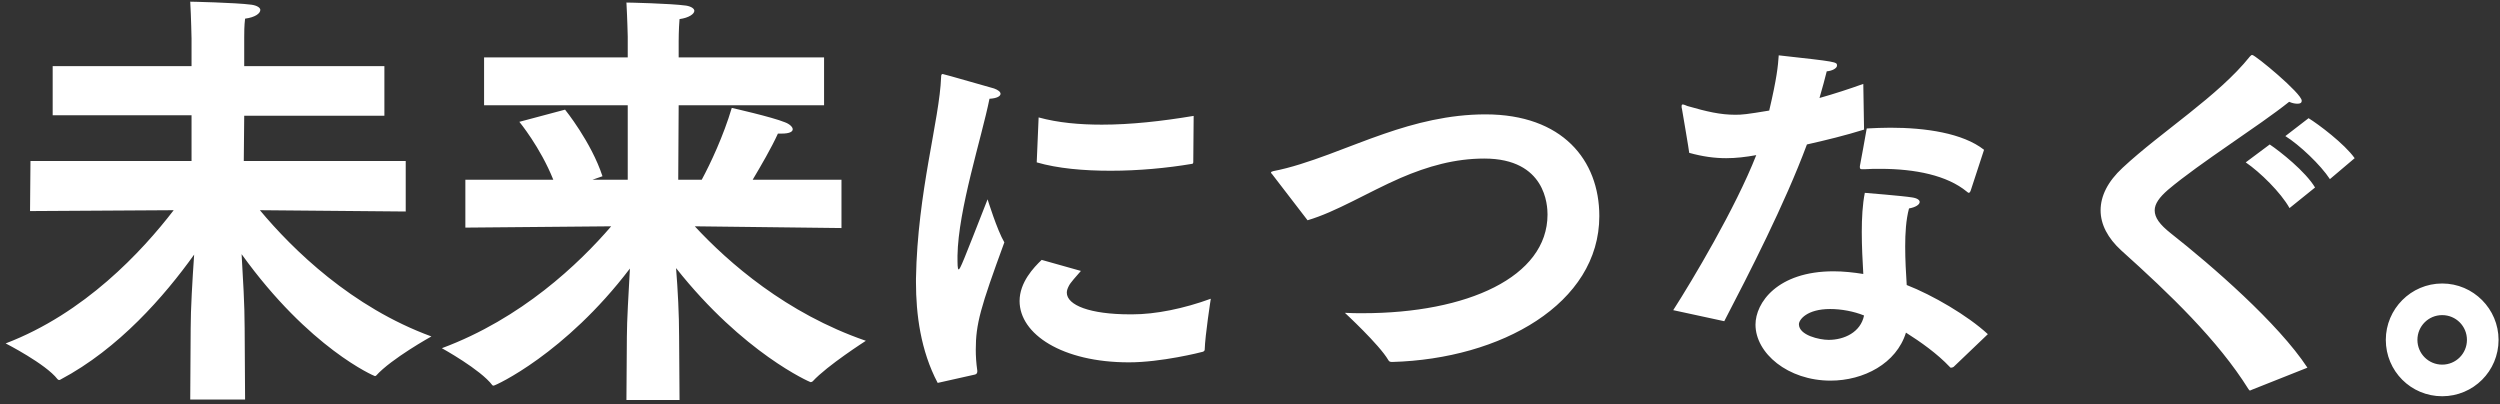 <svg width="402" height="65" viewBox="0 0 402 65" fill="none" xmlns="http://www.w3.org/2000/svg">
<rect x="0" y="0" width="402" height="65" fill="#333333" stroke="none"/>
<path d="M30.59 64.25L30.66 52.84C30.66 49.69 30.94 45 31.22 40.94C26.46 47.59 19.11 56.06 9.73 61.03C9.66 61.1 9.59 61.1 9.52 61.1C9.38 61.1 9.31 61.03 9.24 60.96C7.35 58.51 0.91 55.22 0.91 55.22C13.58 50.39 22.82 40.45 27.93 33.8L4.83 33.94L4.9 25.89H30.8V18.54H8.47V10.63H30.8V6.22C30.8 6.22 30.73 2.65 30.59 0.27C30.59 0.27 37.8 0.41 40.46 0.76C41.37 0.9 41.86 1.25 41.86 1.6C41.86 2.16 41.02 2.79 39.41 3C39.27 4.12 39.27 5.31 39.27 6.01C39.27 6.57 39.27 6.85 39.27 6.85V10.63H61.81V18.61H39.27L39.2 25.89H65.24V34.01L41.79 33.8C47.11 40.17 56.56 49.41 69.37 54.1C69.37 54.1 62.93 57.67 60.48 60.4C60.41 60.47 60.34 60.47 60.27 60.47C60.2 60.47 49.77 56.06 38.85 40.87C39.06 44.58 39.34 48.99 39.34 52.77L39.41 64.25H30.59ZM100.73 64.32L100.8 54.17C100.8 51.58 101.08 47.1 101.29 43.18C90.86 56.9 79.66 62.01 79.38 62.01C79.31 62.01 79.24 62.01 79.17 61.94C77.28 59.42 71.05 55.99 71.05 55.99C83.86 51.23 93.1 42.41 98.28 36.39L74.83 36.6V28.9H88.97C86.87 23.65 83.51 19.59 83.51 19.59L90.86 17.63C90.86 17.63 95.06 22.81 96.88 28.34L95.27 28.9H100.94V16.93H77.84V9.23H100.94V5.87C100.94 5.87 100.87 2.86 100.73 0.41C101.01 0.41 107.73 0.55 110.32 0.9C111.16 1.04 111.65 1.39 111.65 1.74C111.65 2.23 110.81 2.86 109.27 3.07C109.13 4.68 109.13 6.64 109.13 6.64V9.23H132.51V16.93H109.13L109.06 28.9H112.84C114.24 26.31 116.34 21.83 117.67 17.35C117.67 17.35 124.18 18.82 126.21 19.66C126.98 19.94 127.47 20.43 127.47 20.78C127.47 21.2 126.91 21.48 125.72 21.48C125.51 21.48 125.3 21.48 125.09 21.48C124.04 23.79 122.36 26.66 121.03 28.9H135.31V36.67L111.72 36.39C117.11 42.2 126.42 50.39 139.23 54.8C139.23 54.8 133 58.79 130.69 61.31C130.62 61.38 130.48 61.45 130.34 61.45C130.27 61.45 119.56 56.83 108.71 43.11C108.99 46.54 109.2 50.6 109.2 54.1L109.27 64.32H100.73ZM166.705 26.109L167.011 18.881C170.135 19.739 173.565 20.045 177.179 20.045C181.834 20.045 186.795 19.494 191.94 18.636L191.879 26.047C191.879 26.231 191.818 26.354 191.634 26.354C187.653 27.027 183.059 27.456 178.588 27.456C174.239 27.456 170.074 27.089 166.705 26.109ZM167.501 41.789L173.81 43.565C173.075 44.422 172.095 45.464 171.85 46.015C171.666 46.383 171.544 46.689 171.544 47.056C171.544 49.078 175.28 50.547 181.711 50.547C181.834 50.547 181.956 50.547 182.079 50.547C185.815 50.547 190.348 49.629 194.696 48.036C194.696 48.036 193.778 53.916 193.716 56.244C193.716 56.366 193.594 56.489 193.471 56.55C193.043 56.672 186.734 58.265 181.528 58.265C170.809 58.265 163.949 53.733 163.949 48.404C163.949 45.403 166.215 43.014 167.501 41.789ZM156.783 60.225L150.78 61.572C148.024 56.366 147.289 50.486 147.289 45.403C147.289 45.219 147.289 44.974 147.289 44.79C147.534 30.825 151.086 19.249 151.331 12.389C151.331 12.082 151.393 11.899 151.576 11.899C151.76 11.899 159.784 14.226 159.845 14.226C160.519 14.471 160.886 14.777 160.886 15.084C160.886 15.451 160.335 15.819 159.11 15.88C157.824 22.25 154.088 33.642 153.965 41.115C153.965 42.462 153.965 43.32 154.149 43.32C154.394 43.32 154.823 42.218 158.804 32.05C158.804 32.05 160.335 37.011 161.499 38.971C157.64 49.506 156.905 52.079 156.905 56.244C156.905 57.224 156.966 58.326 157.15 59.612C157.15 59.674 157.15 59.735 157.15 59.735C157.15 59.98 157.028 60.164 156.783 60.225ZM210.254 35.419L204.558 28.008C204.496 27.946 204.374 27.824 204.374 27.762C204.374 27.64 204.496 27.579 204.741 27.517C210.254 26.476 216.991 23.414 222.565 21.515C227.526 19.8 232.978 18.391 238.858 18.391C251.23 18.391 257.171 25.741 257.171 34.745C257.171 48.833 241.369 57.714 223.851 58.204C223.545 58.204 223.361 58.142 223.239 57.898C221.769 55.386 216.256 50.303 216.256 50.303C217.236 50.364 218.216 50.364 219.135 50.364C235.918 50.364 248.841 44.545 248.841 34.5C248.841 33.091 248.596 25.496 238.674 25.496C233.958 25.496 229.609 26.721 225.199 28.62C219.87 30.948 214.848 34.071 210.254 35.419ZM319.034 24.087L316.89 30.641C316.829 30.825 316.706 31.009 316.584 31.009C316.523 31.009 316.4 30.948 316.278 30.825C313.093 28.191 307.948 27.15 302.374 27.15C301.516 27.15 300.659 27.15 299.801 27.211C299.679 27.211 299.556 27.211 299.434 27.211C299.189 27.211 299.066 27.15 299.066 26.905C299.066 26.844 299.066 26.782 299.066 26.721C299.066 26.721 300.108 21.148 300.169 20.657C301.394 20.596 302.68 20.535 303.966 20.535C309.601 20.535 315.604 21.392 319.034 24.087ZM319.646 53.733L314.134 59C314.011 59.061 313.889 59.123 313.766 59.123C313.705 59.123 313.583 59.123 313.521 59C311.5 56.856 308.805 54.958 306.478 53.487C304.946 58.449 299.679 61.205 294.35 61.205C287.49 61.205 282.284 56.795 282.284 52.201C282.284 48.71 285.775 43.626 294.84 43.626C296.433 43.626 298.086 43.81 299.618 44.055C299.495 41.911 299.373 39.584 299.373 37.318C299.373 35.051 299.495 32.846 299.863 31.009C299.863 31.009 305.988 31.499 307.458 31.744C308.315 31.866 308.683 32.172 308.683 32.479C308.683 32.907 308.009 33.336 306.968 33.52C306.478 35.358 306.355 37.501 306.355 39.645C306.355 41.789 306.478 43.932 306.6 45.831C310.704 47.424 316.4 50.731 319.646 53.733ZM277.261 51.65L269.054 49.874C272.116 45.096 279.038 33.52 282.406 24.945C280.691 25.251 279.16 25.435 277.568 25.435C275.73 25.435 273.831 25.19 271.626 24.578C271.626 24.332 270.463 17.534 270.463 17.534C270.401 17.35 270.401 17.227 270.401 17.105C270.401 16.86 270.463 16.799 270.585 16.799C270.769 16.799 271.014 16.921 271.32 17.044C274.505 17.962 276.649 18.453 279.038 18.453C280.14 18.453 280.814 18.391 284.489 17.779C285.714 12.572 285.898 10.674 286.02 8.898C295.391 9.939 295.391 9.939 295.391 10.551C295.391 10.98 294.595 11.409 293.738 11.47C293.493 12.45 293.064 14.104 292.574 15.758C294.963 15.084 297.413 14.287 299.618 13.491L299.74 20.841C296.8 21.76 293.554 22.556 290.553 23.23C287 32.785 281.243 43.994 277.261 51.65ZM299.74 50.731C298.086 50.057 296.065 49.69 294.289 49.69C290.553 49.69 289.266 51.405 289.266 52.14C289.266 53.916 292.574 54.651 294.044 54.651C296.555 54.651 299.189 53.426 299.74 50.731ZM367.483 21.883L371.219 19.004C372.811 19.984 376.976 23.108 378.63 25.435L374.649 28.804C373.179 26.538 369.749 23.291 367.483 21.883ZM361.113 26.109L364.971 23.23C366.625 24.332 370.729 27.579 372.26 30.151L368.156 33.459C366.748 30.948 363.44 27.701 361.113 26.109ZM371.035 59.123L362.093 62.675C361.97 62.736 361.848 62.797 361.786 62.797C361.725 62.797 361.664 62.736 361.541 62.553C356.641 54.712 348.924 47.301 341.084 40.258C338.94 38.297 337.776 36.093 337.776 33.826C337.776 31.499 338.94 29.171 341.329 26.966C347.576 21.148 356.703 15.451 361.786 9.081C361.97 8.898 362.031 8.836 362.154 8.836C362.644 8.836 370.116 15.023 370.116 16.186C370.116 16.554 369.871 16.676 369.443 16.676C369.075 16.676 368.646 16.615 368.095 16.37C363.195 20.29 353.763 26.17 348.618 30.519C347.209 31.744 346.474 32.785 346.474 33.826C346.474 34.99 347.27 36.093 349.046 37.501C355.661 42.708 366.319 51.956 371.035 59.123ZM383.638 54.651C383.638 49.69 387.68 45.586 392.703 45.586C397.725 45.586 401.768 49.69 401.768 54.651C401.768 59.674 397.725 63.716 392.703 63.716C387.68 63.716 383.638 59.674 383.638 54.651ZM388.721 54.651C388.721 56.856 390.498 58.633 392.703 58.633C394.908 58.633 396.684 56.856 396.684 54.651C396.684 52.446 394.908 50.67 392.703 50.67C390.498 50.67 388.721 52.446 388.721 54.651Z" fill="white"/>
</svg>
